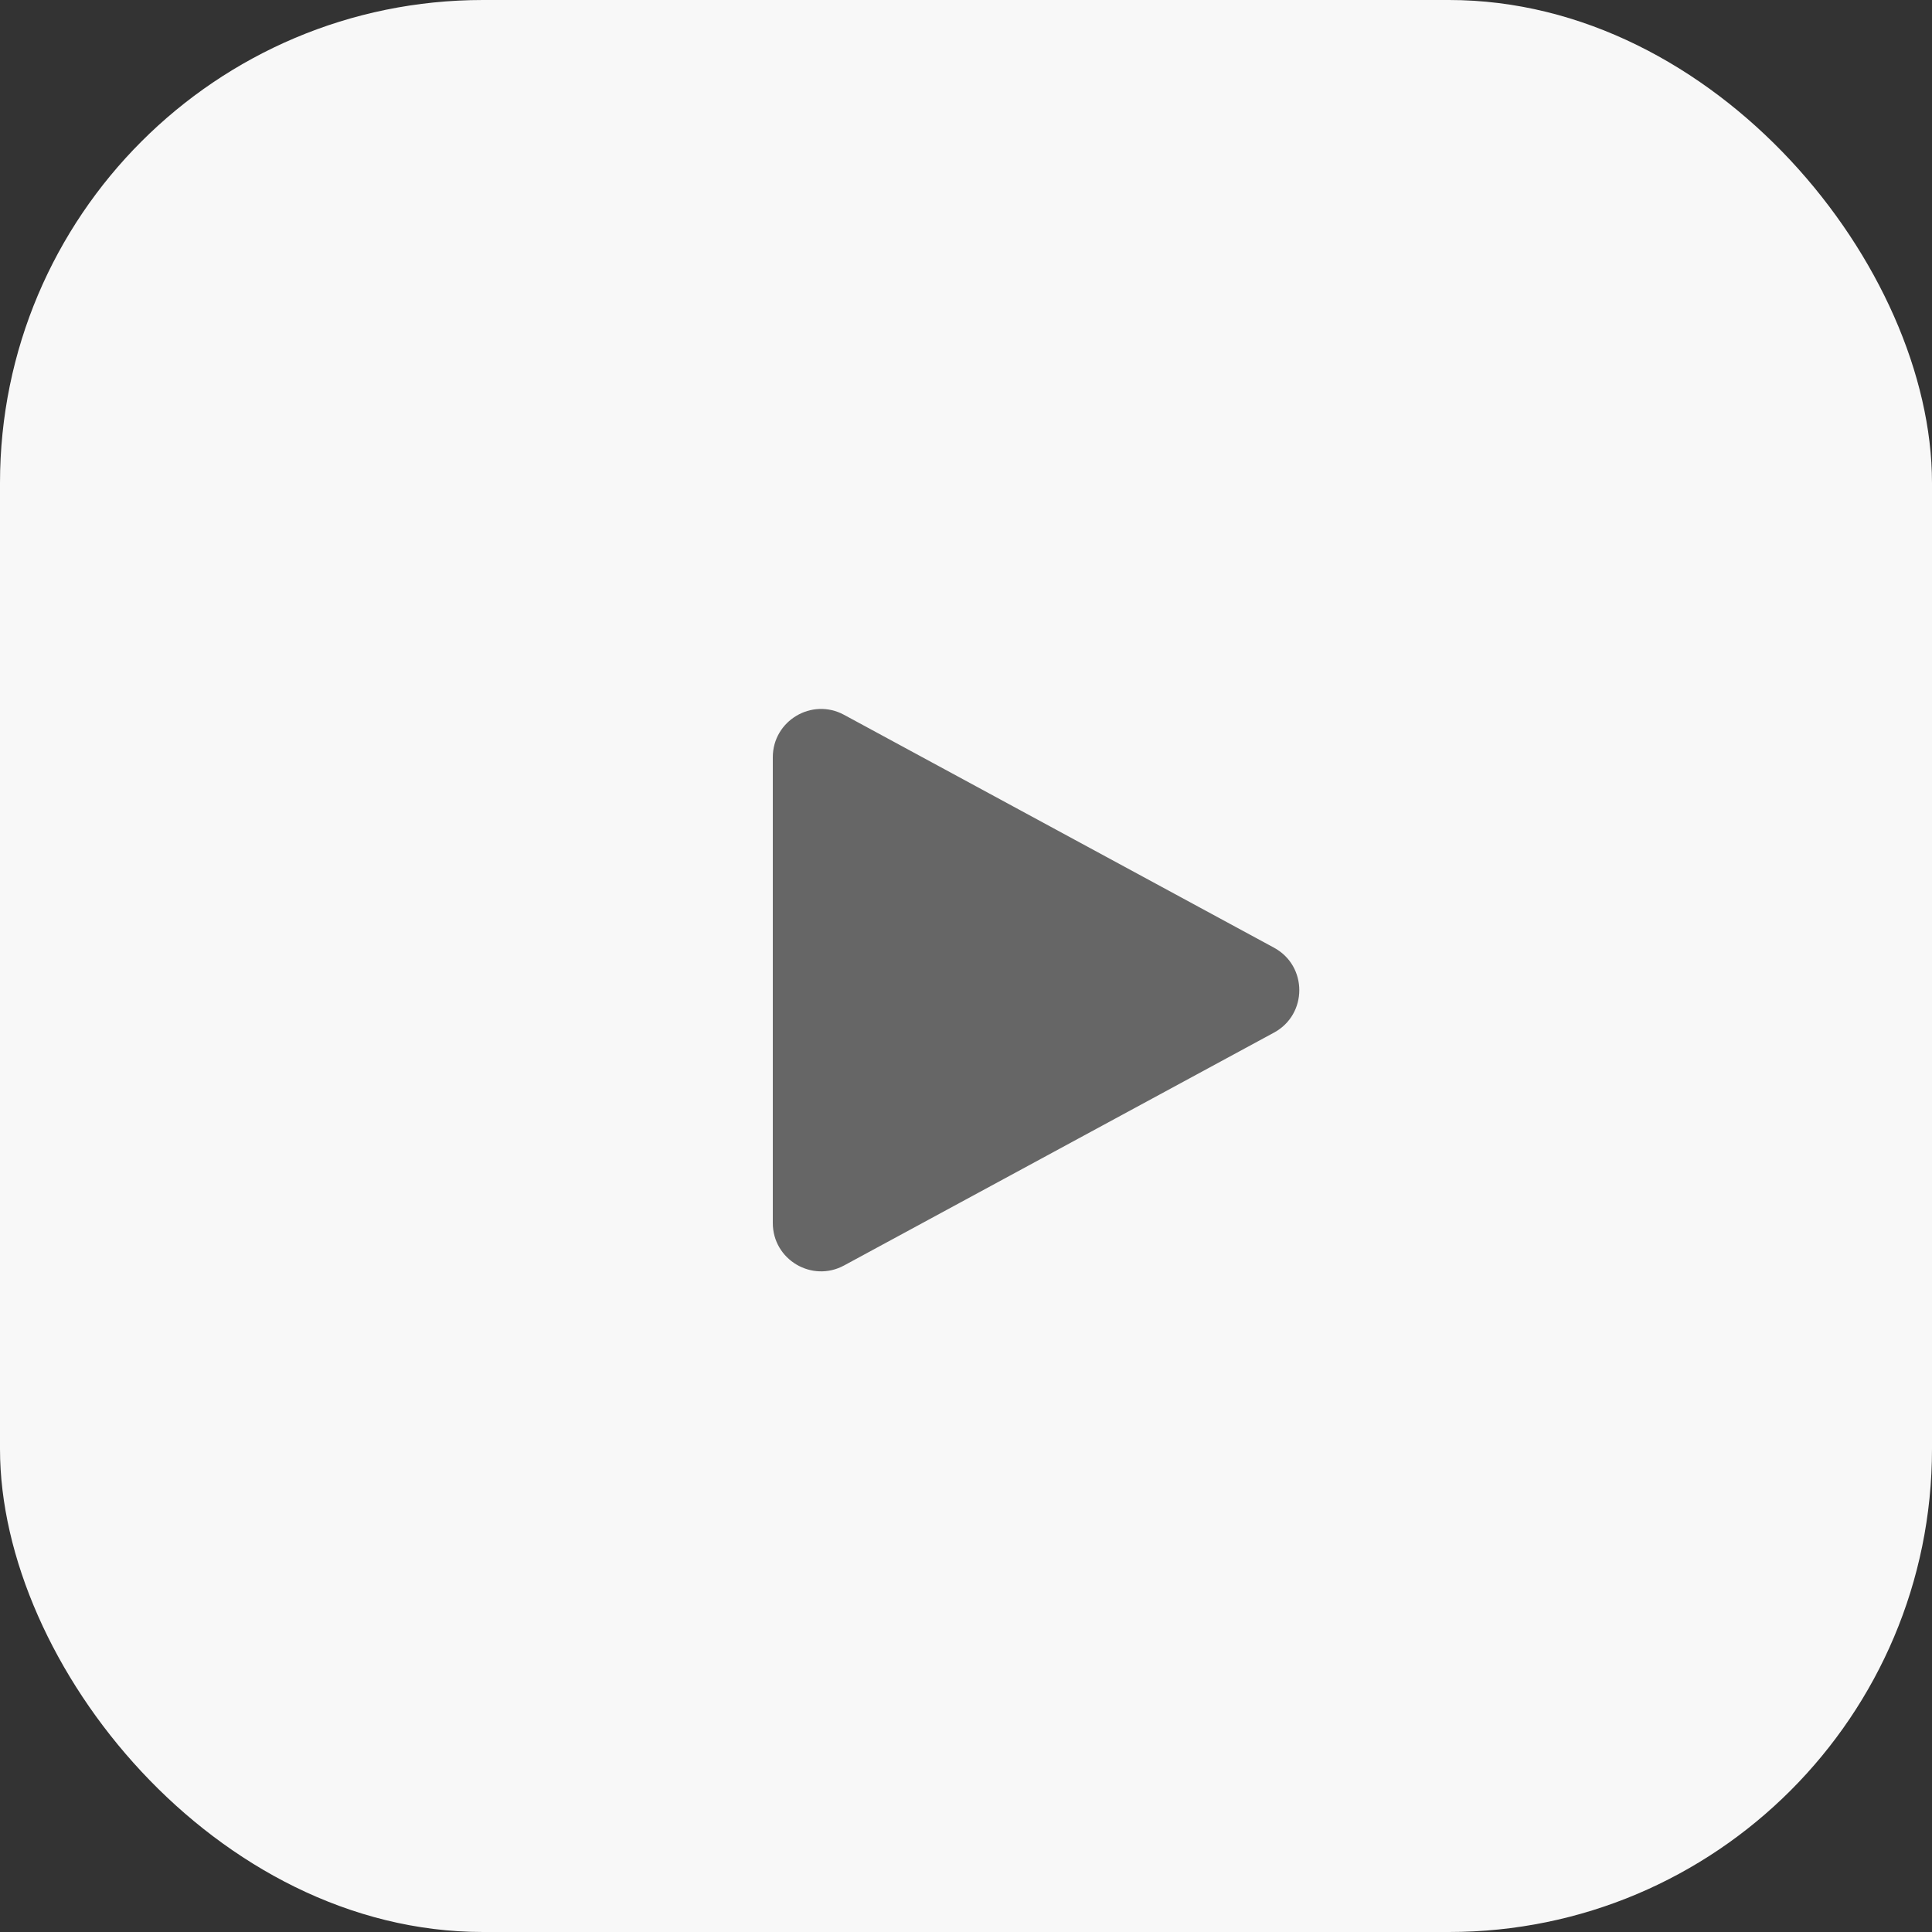 <svg width="40" height="40" viewBox="0 0 40 40" fill="none" xmlns="http://www.w3.org/2000/svg">
<rect x="0" y="0" width="40" height="40" fill="#333333" stroke="none"/>
<rect width="40" height="40" rx="10" fill="#F8F8F8"/>
<path d="M16 15.679C16 14.921 16.81 14.439 17.476 14.8L26.377 19.621C27.075 19.999 27.075 21.001 26.377 21.379L17.476 26.2C16.81 26.561 16 26.079 16 25.321V15.679Z" fill="#666666"/>
</svg>
